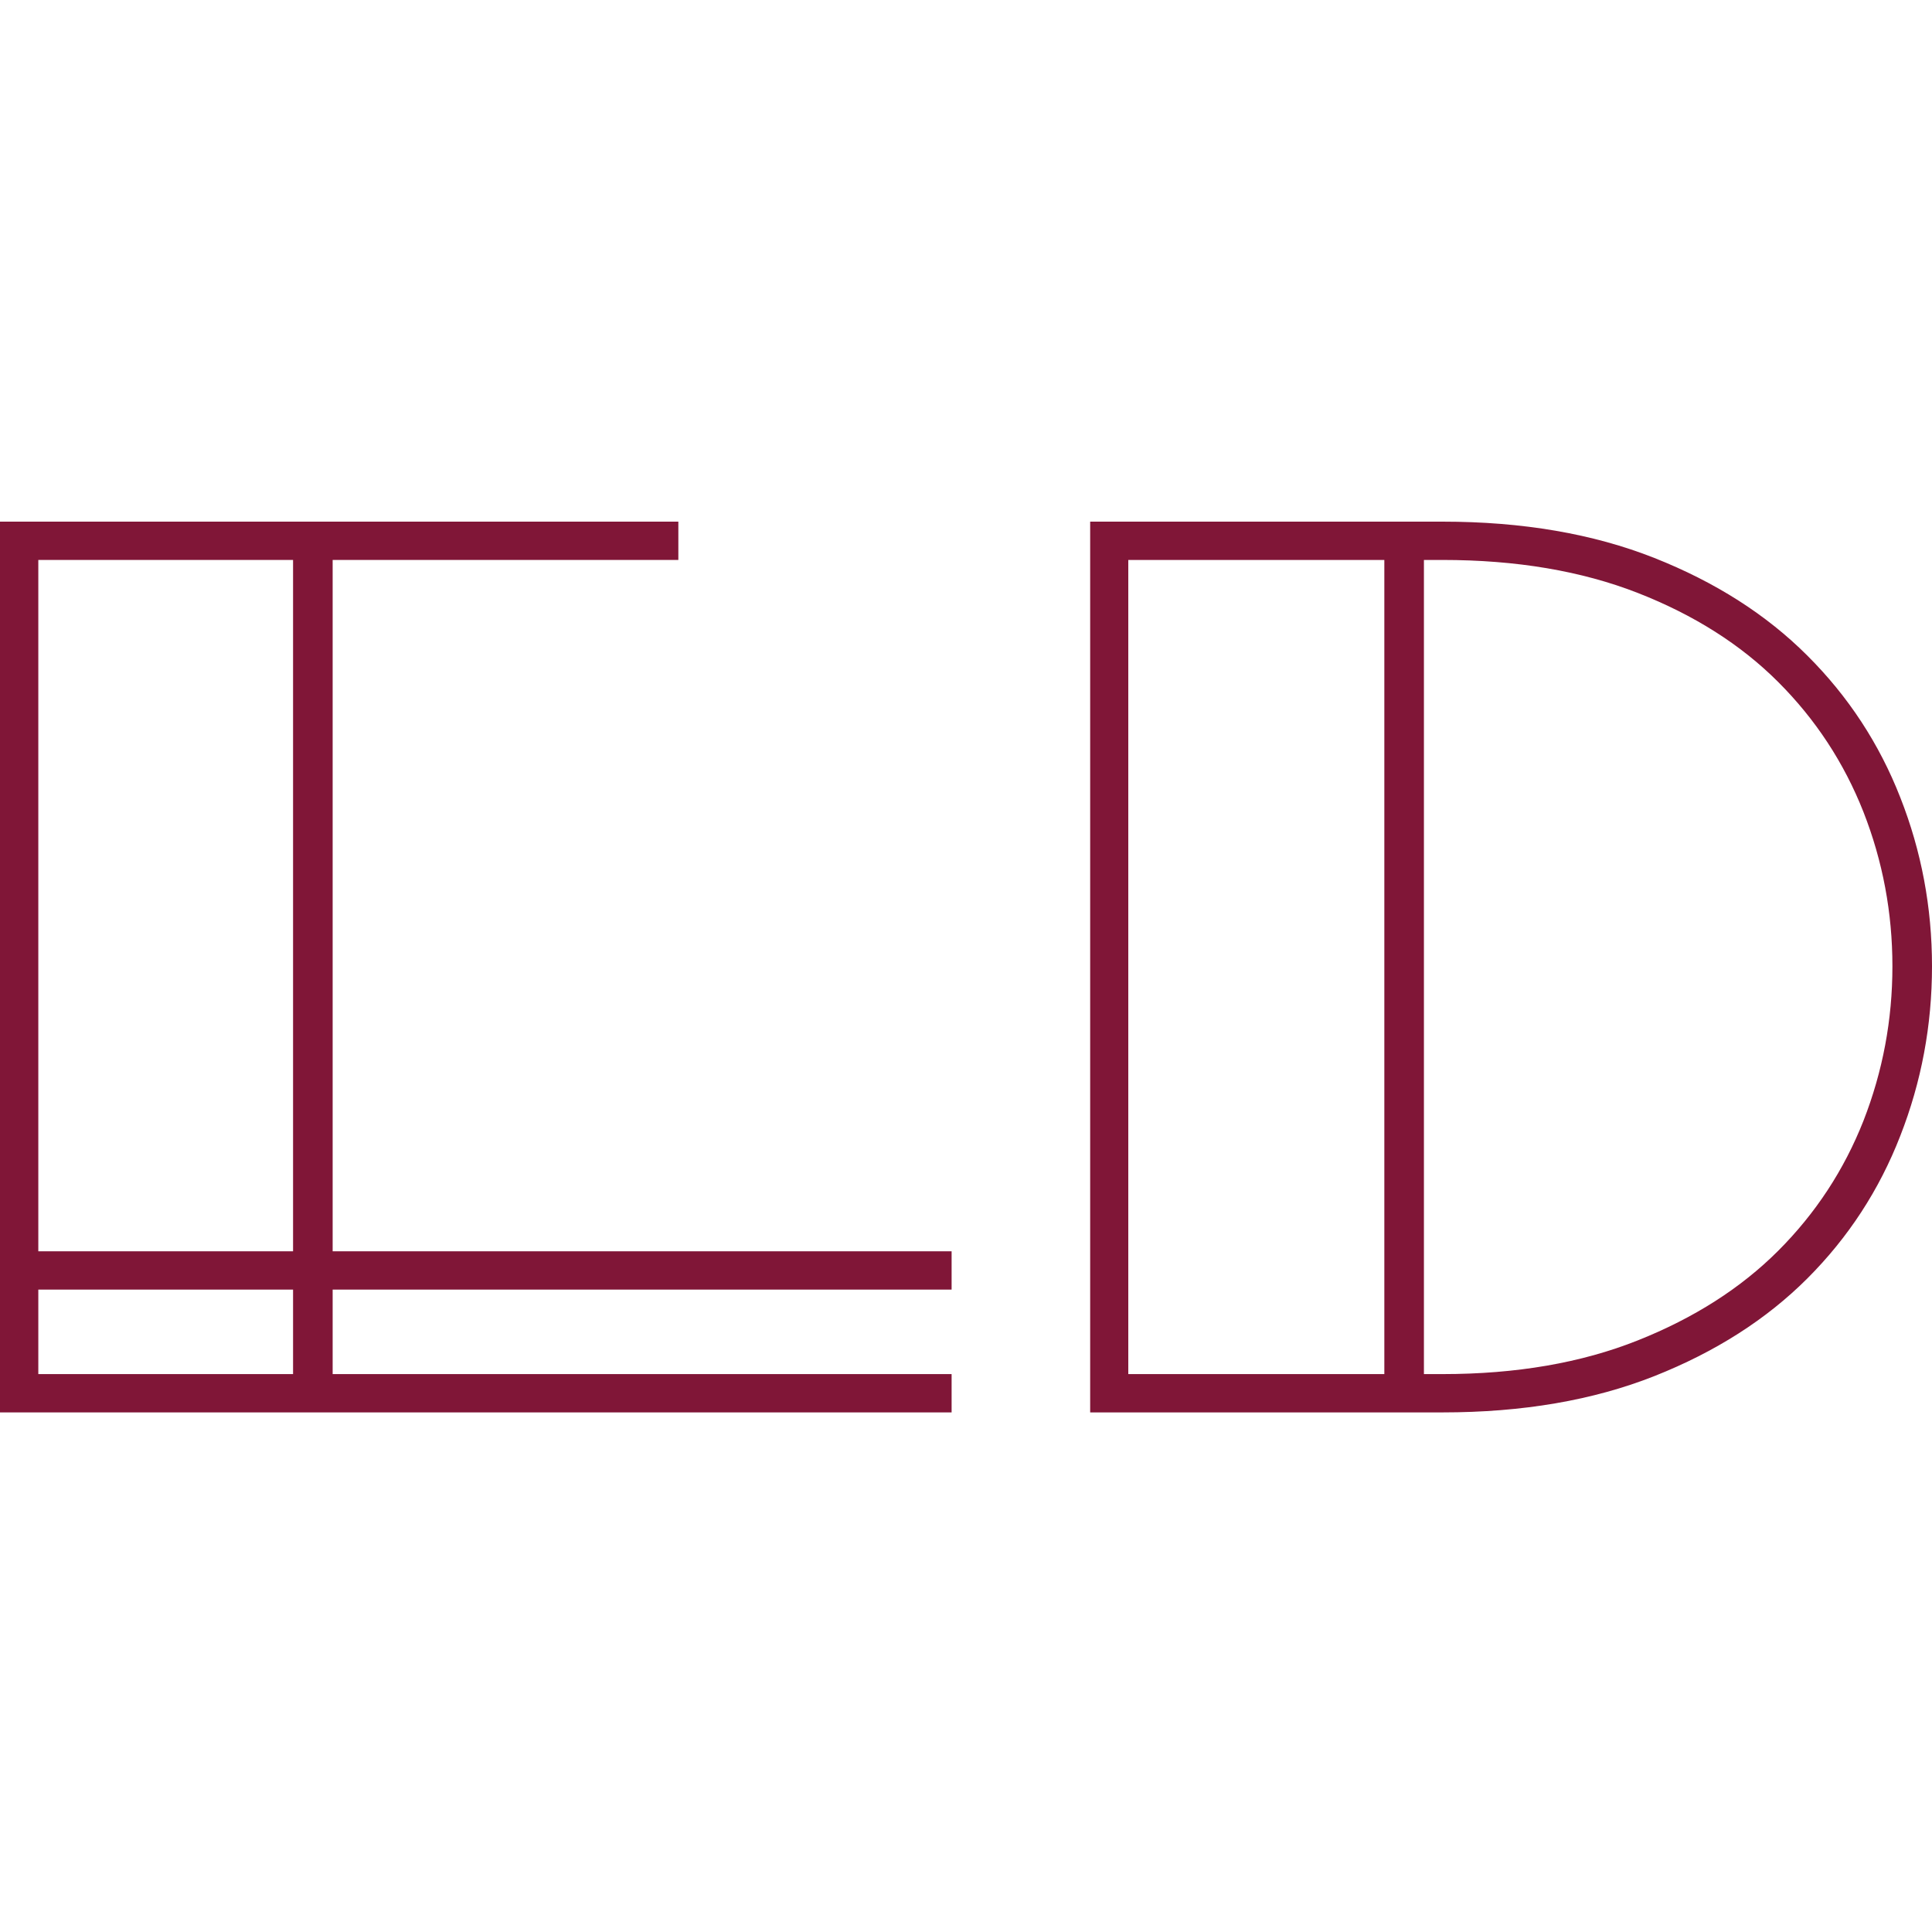 <?xml version="1.0" encoding="UTF-8"?> <svg xmlns="http://www.w3.org/2000/svg" width="100" height="100" viewBox="0 0 100 100" fill="none"><path d="M15.169 66.749H1.983V71.123H15.169V66.749ZM15.169 28.983H1.983V64.767H15.169V28.983ZM0 27H35.111V28.983H17.218V64.767H49.255V66.749H17.218V71.123H49.255V73.106H0V27Z" fill="#801637"></path><path d="M56.427 27H74.661C78.803 27 82.459 27.626 85.627 28.879C88.79 30.131 91.43 31.816 93.549 33.935C95.667 36.047 97.271 38.495 98.359 41.278C99.453 44.054 100 46.967 100 50.015C100 53.07 99.453 55.995 98.359 58.79C97.271 61.592 95.667 64.052 93.549 66.171C91.43 68.29 88.79 69.975 85.627 71.228C82.459 72.48 78.803 73.106 74.661 73.106H56.427V27ZM73.702 28.983V71.123H74.661C78.487 71.123 81.858 70.541 84.773 69.378C87.683 68.22 90.105 66.674 92.04 64.739C93.976 62.803 95.446 60.561 96.452 58.013C97.451 55.457 97.951 52.792 97.951 50.015C97.951 47.239 97.451 44.576 96.452 42.027C95.446 39.478 93.976 37.236 92.04 35.301C90.105 33.366 87.683 31.829 84.773 30.691C81.858 29.552 78.487 28.983 74.661 28.983H73.702ZM71.653 28.983H58.4V71.123H71.653V28.983Z" fill="#801637"></path></svg> 